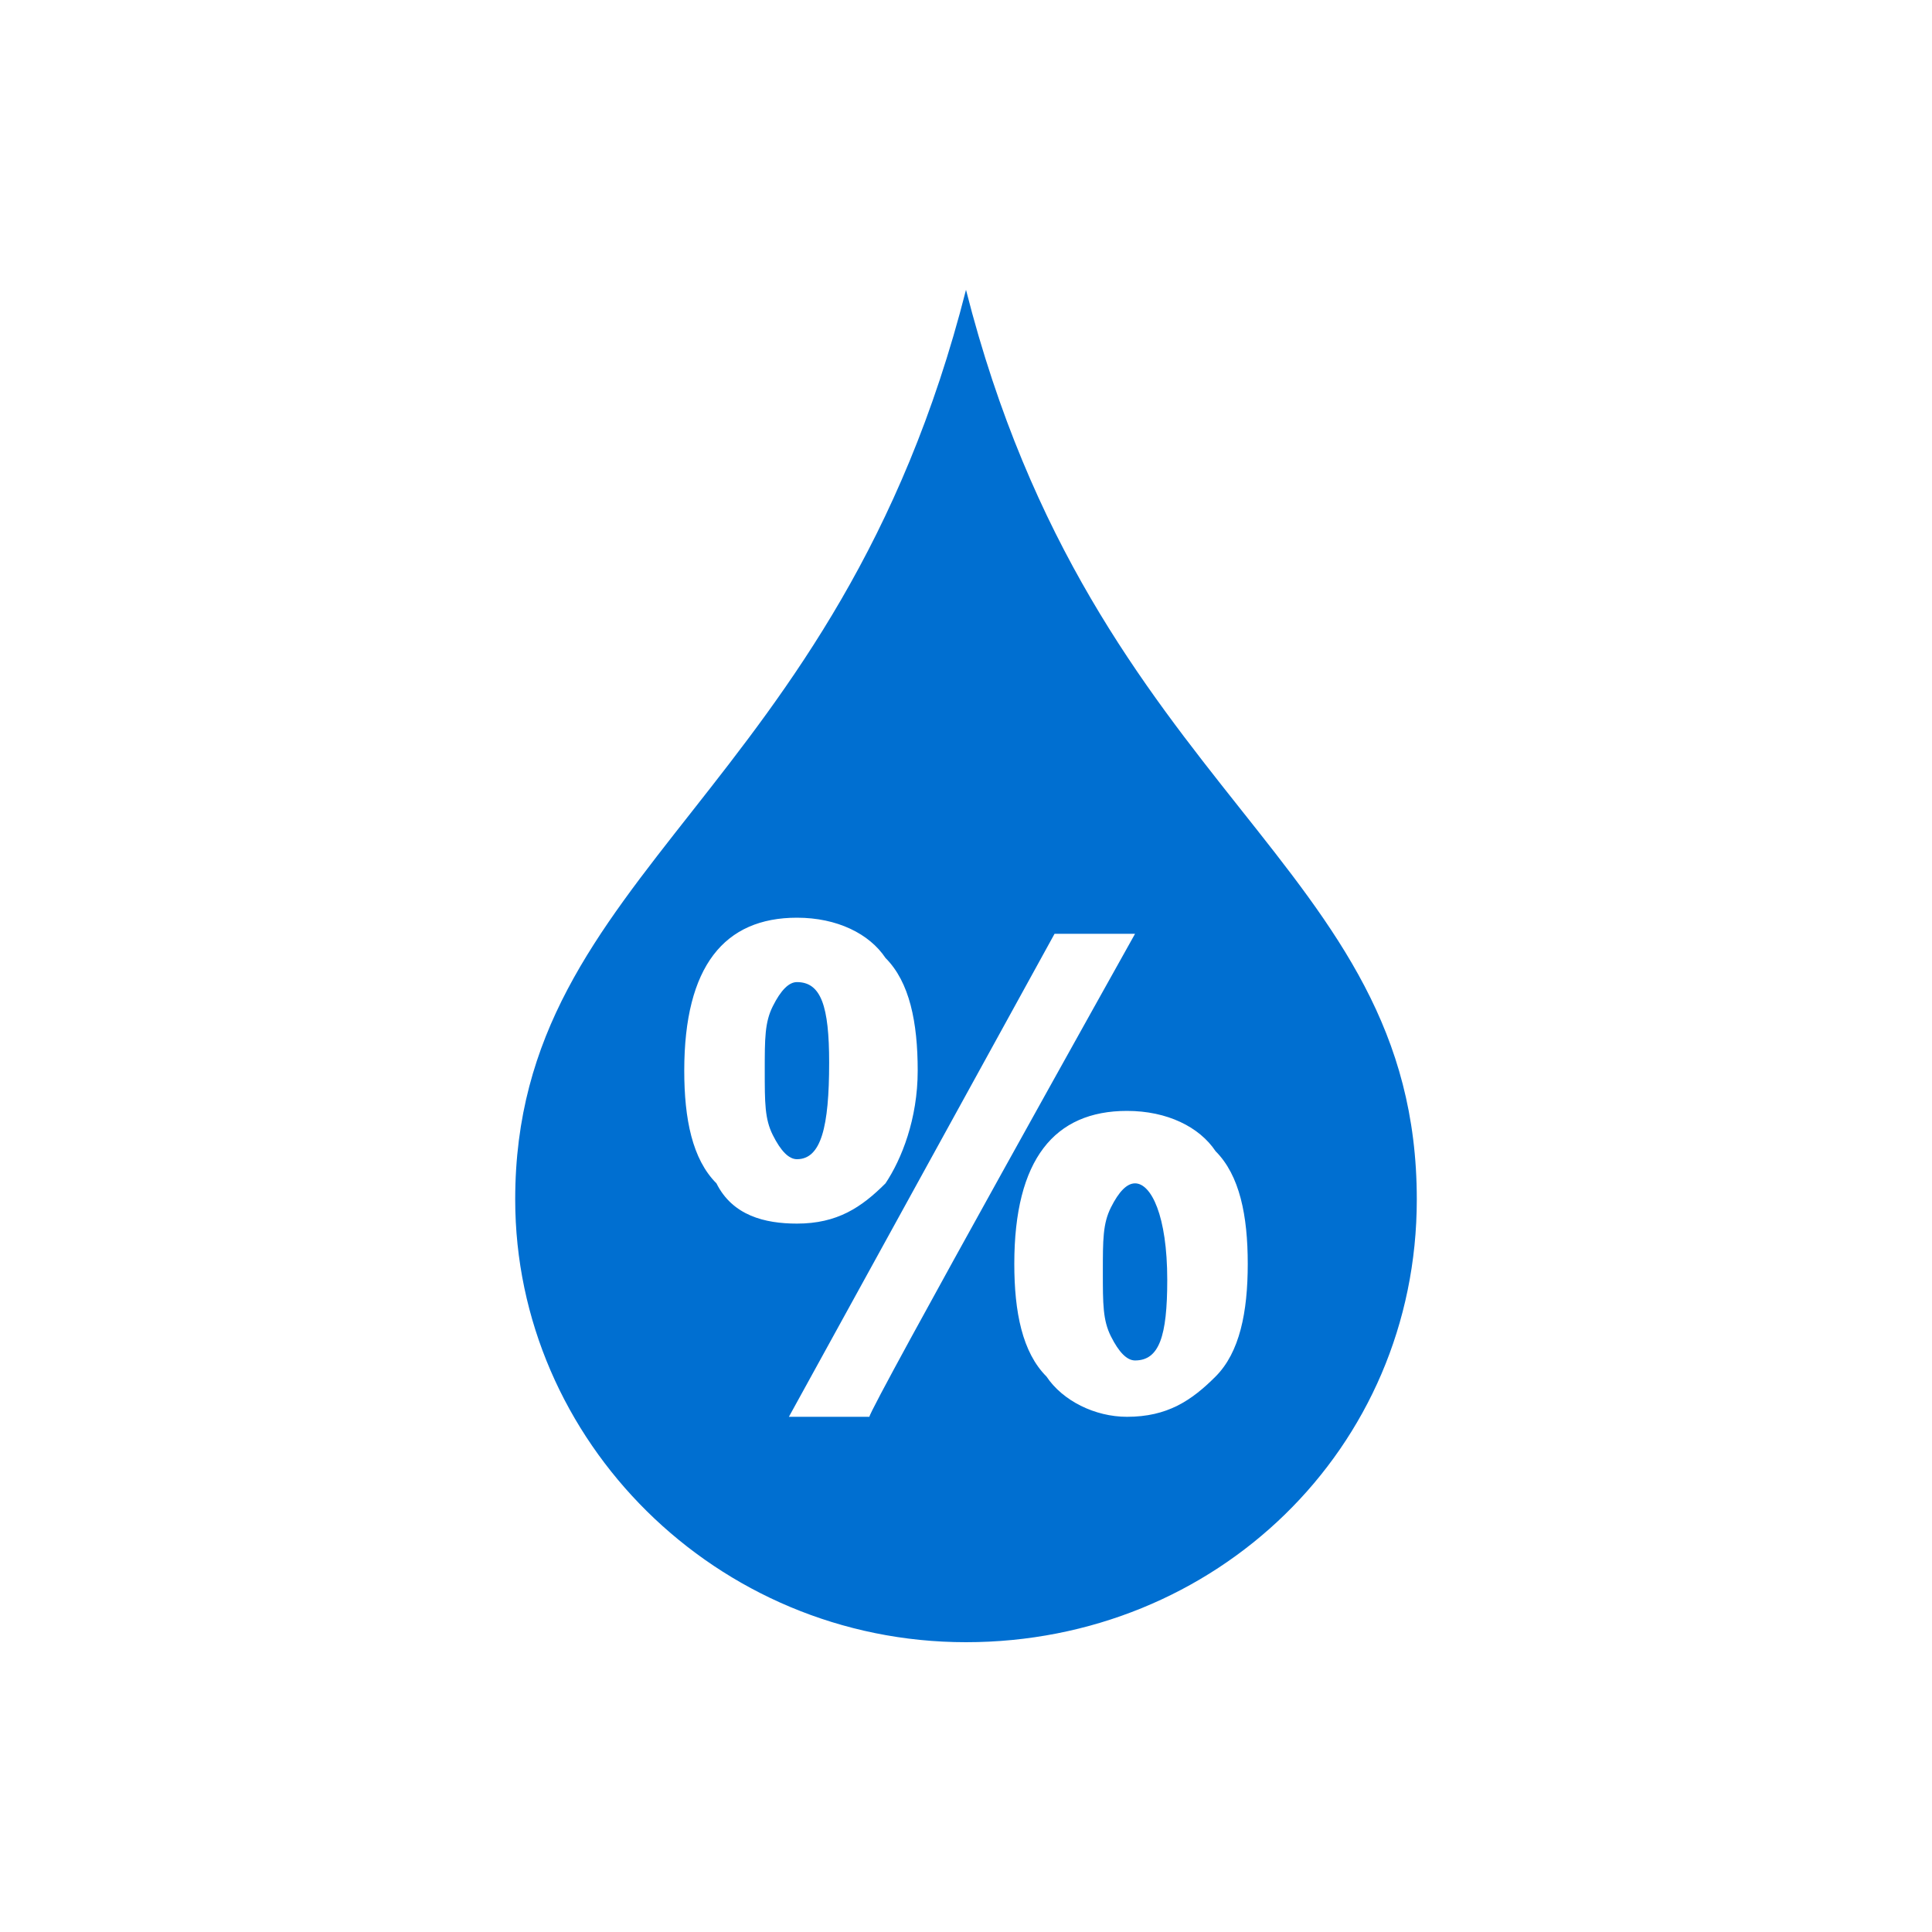 <?xml version="1.0" encoding="utf-8"?>
<!-- Generator: Adobe Illustrator 19.0.1, SVG Export Plug-In . SVG Version: 6.00 Build 0)  -->
<svg version="1.1" id="Слой_1" xmlns="http://www.w3.org/2000/svg" xmlns:xlink="http://www.w3.org/1999/xlink" x="0px" y="0px"
	 viewBox="-293 385 24 24" style="enable-background:new -293 385 24 24;" xml:space="preserve">
<style type="text/css">
	.st0{fill:#006FD1;}
</style>
<path class="st0" d="M-283.1,399.4c-0.1,0-0.2-0.1-0.3-0.3c-0.1-0.2-0.1-0.4-0.1-0.8s0-0.6,0.1-0.8c0.1-0.2,0.2-0.3,0.3-0.3
	c0.3,0,0.4,0.3,0.4,1C-282.7,399-282.8,399.4-283.1,399.4z M-278.9,399.7c-0.1,0-0.2,0.1-0.3,0.3c-0.1,0.2-0.1,0.4-0.1,0.8
	s0,0.6,0.1,0.8c0.1,0.2,0.2,0.3,0.3,0.3c0.3,0,0.4-0.3,0.4-1C-278.5,400.1-278.7,399.7-278.9,399.7z M-275.4,399.9
	c0,3.1-2.5,5.5-5.6,5.5s-5.6-2.5-5.6-5.5c0-4.1,4-5,5.6-11.3C-279.4,394.9-275.4,395.7-275.4,399.9z M-283.1,400.2
	c0.5,0,0.8-0.2,1.1-0.5c0.2-0.3,0.4-0.8,0.4-1.4c0-0.6-0.1-1.1-0.4-1.4c-0.2-0.3-0.6-0.5-1.1-0.5c-0.9,0-1.4,0.6-1.4,1.9
	c0,0.6,0.1,1.1,0.4,1.4C-283.9,400.1-283.5,400.2-283.1,400.2z M-278.9,396.6h-1l-3.3,6h1C-282.2,402.5-278.9,396.6-278.9,396.6z
	 M-277.5,400.7c0-0.6-0.1-1.1-0.4-1.4c-0.2-0.3-0.6-0.5-1.1-0.5c-0.9,0-1.4,0.6-1.4,1.9c0,0.6,0.1,1.1,0.4,1.4
	c0.2,0.3,0.6,0.5,1,0.5c0.5,0,0.8-0.2,1.1-0.5C-277.6,401.8-277.5,401.3-277.5,400.7z"/>
</svg>
